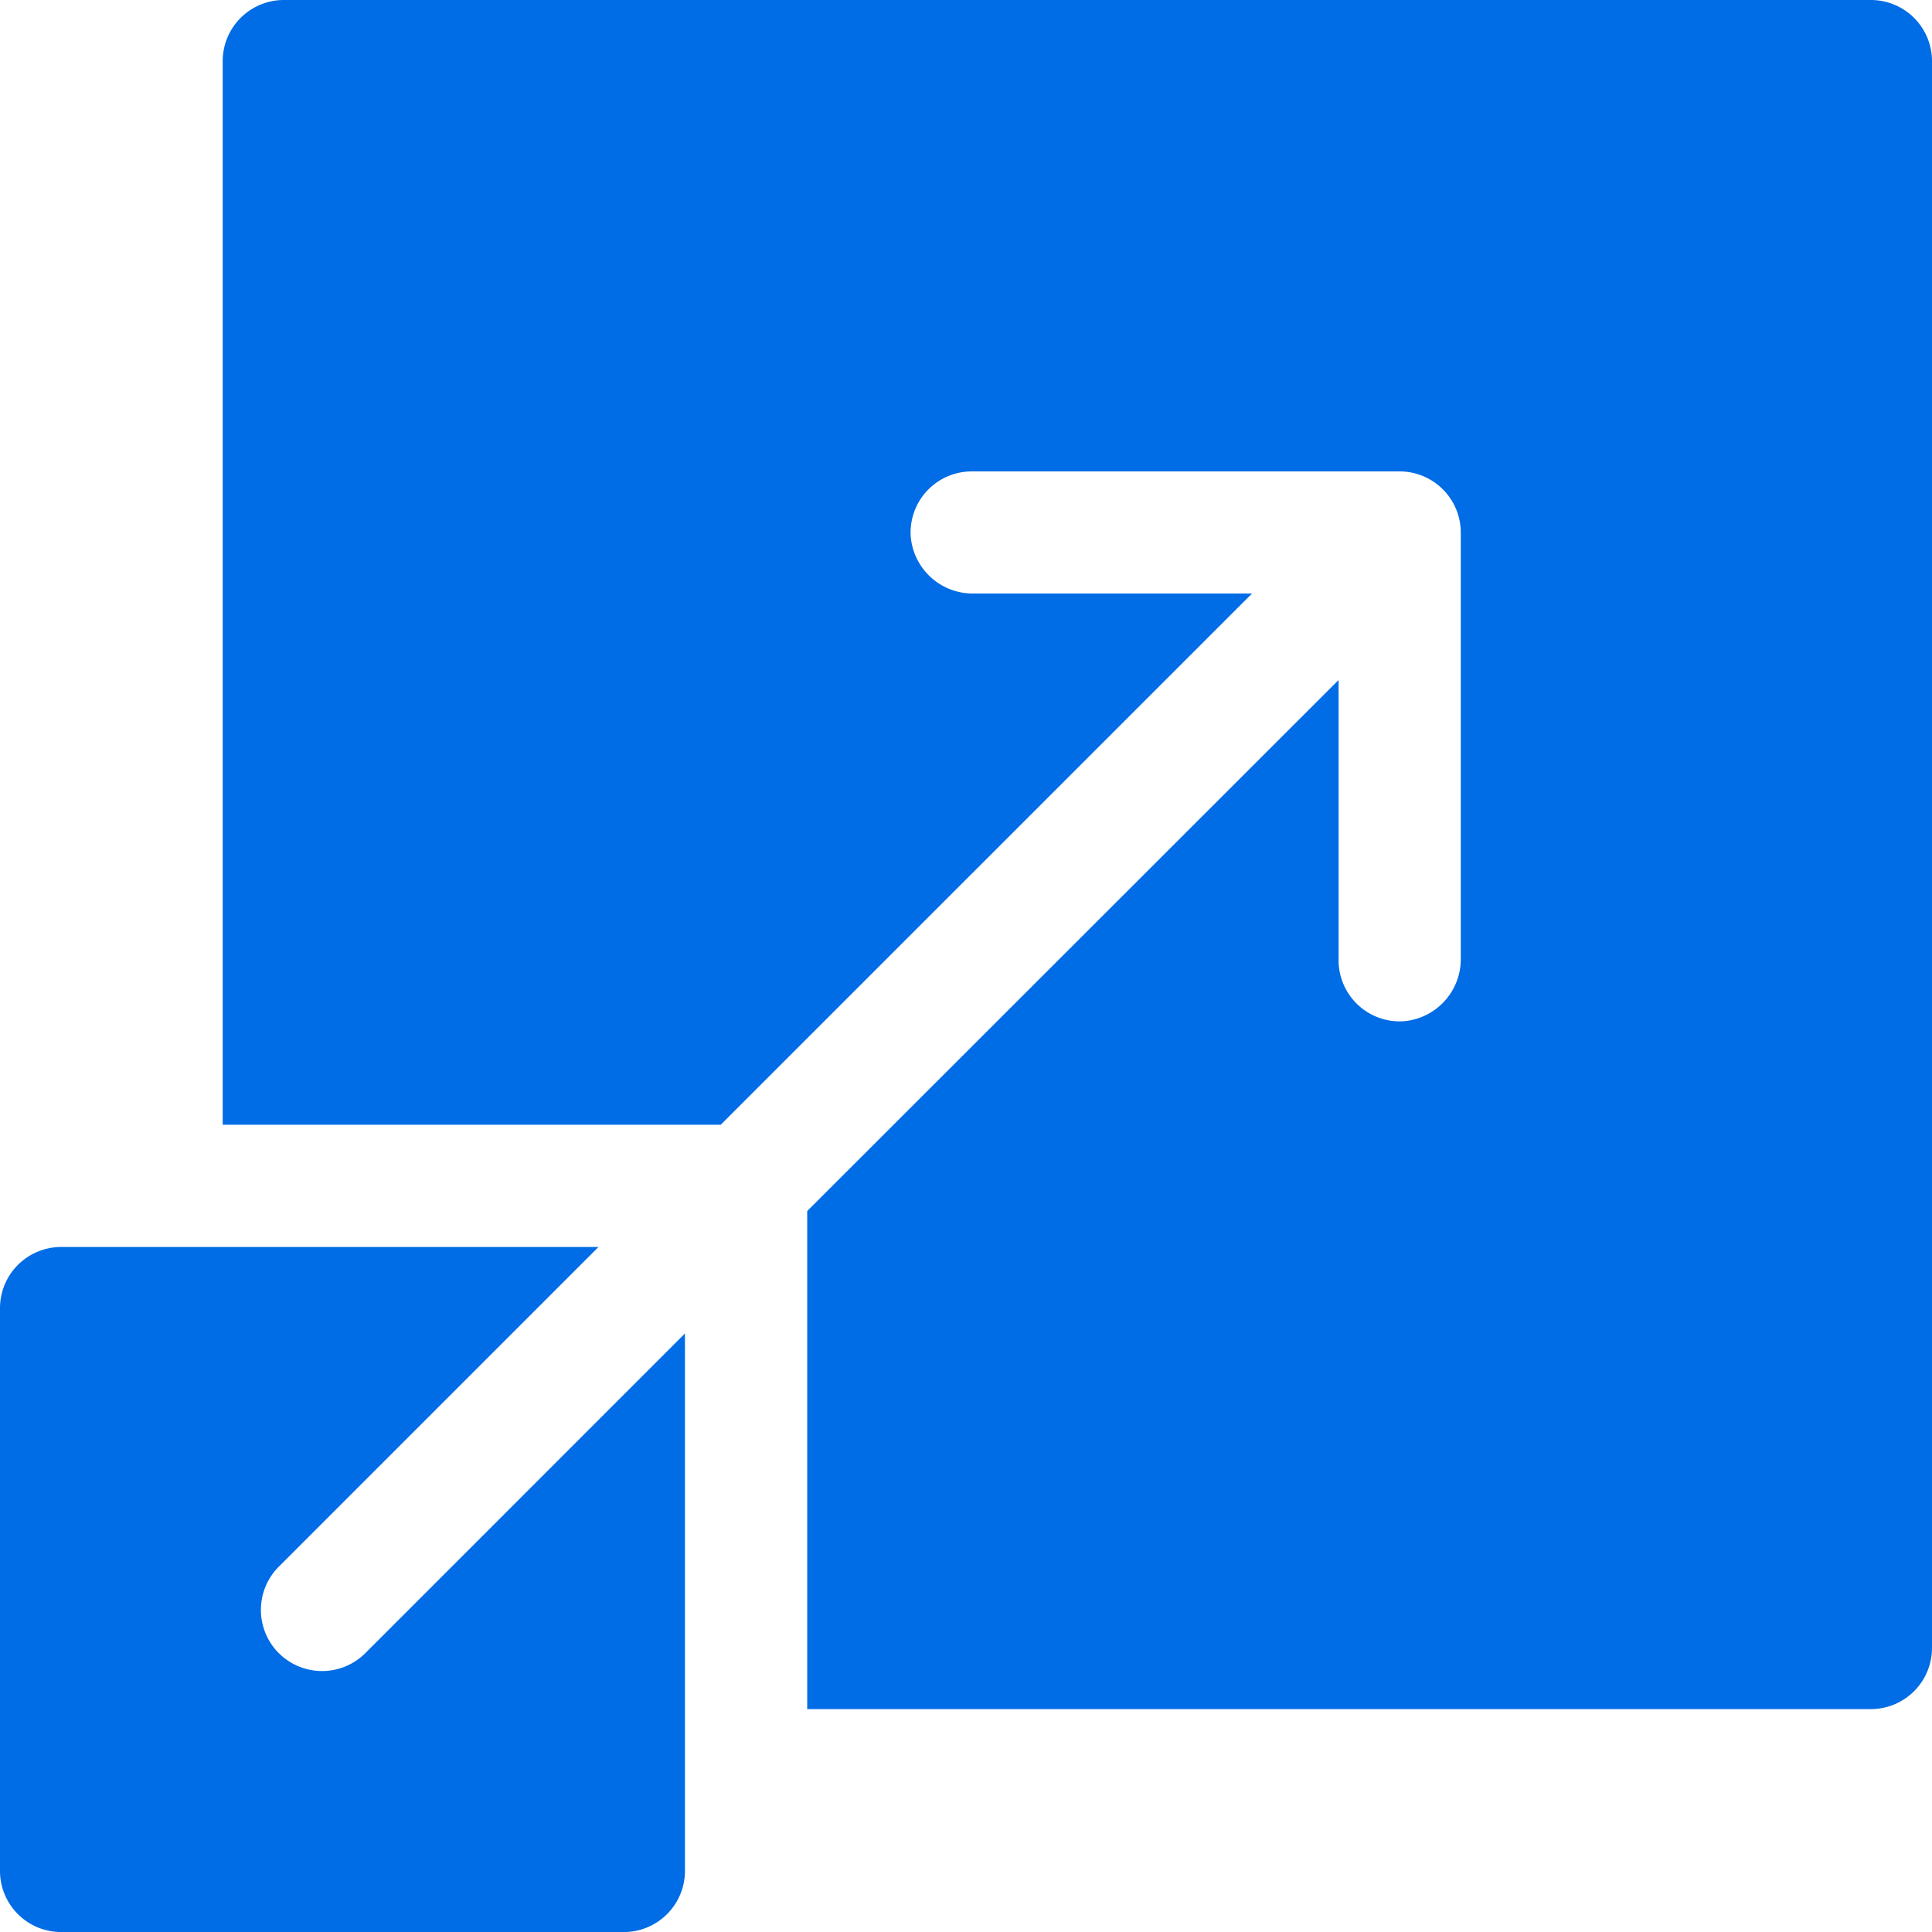<svg id="Group_26697" data-name="Group 26697" xmlns="http://www.w3.org/2000/svg" width="38.606" height="38.606" viewBox="0 0 38.606 38.606">
  <path id="Path_81920" data-name="Path 81920" d="M91.954,0H60.242A1.222,1.222,0,0,0,59.02,1.222V22.475h9.952L79.588,11.86H74.022A1.244,1.244,0,0,1,72.767,10.7a1.222,1.222,0,0,1,1.221-1.28h8.55a1.223,1.223,0,0,1,1.222,1.222v8.516A1.244,1.244,0,0,1,82.6,20.408a1.222,1.222,0,0,1-1.282-1.22v-5.6L70.7,24.2v9.952H91.954a1.222,1.222,0,0,0,1.222-1.222V1.222A1.222,1.222,0,0,0,91.954,0Zm0,0" transform="translate(-54.57 0)" fill="#006ce5"/>
  <path id="Path_81921" data-name="Path 81921" d="M5.571,338.593a1.223,1.223,0,0,1,0-1.728l6.388-6.388H1.222A1.222,1.222,0,0,0,0,331.7v11.244a1.222,1.222,0,0,0,1.222,1.222H12.465a1.222,1.222,0,0,0,1.222-1.222V332.205L7.3,338.593a1.223,1.223,0,0,1-1.728,0Zm0,0" transform="translate(0 -305.559)" fill="#006ce5"/>
</svg>
